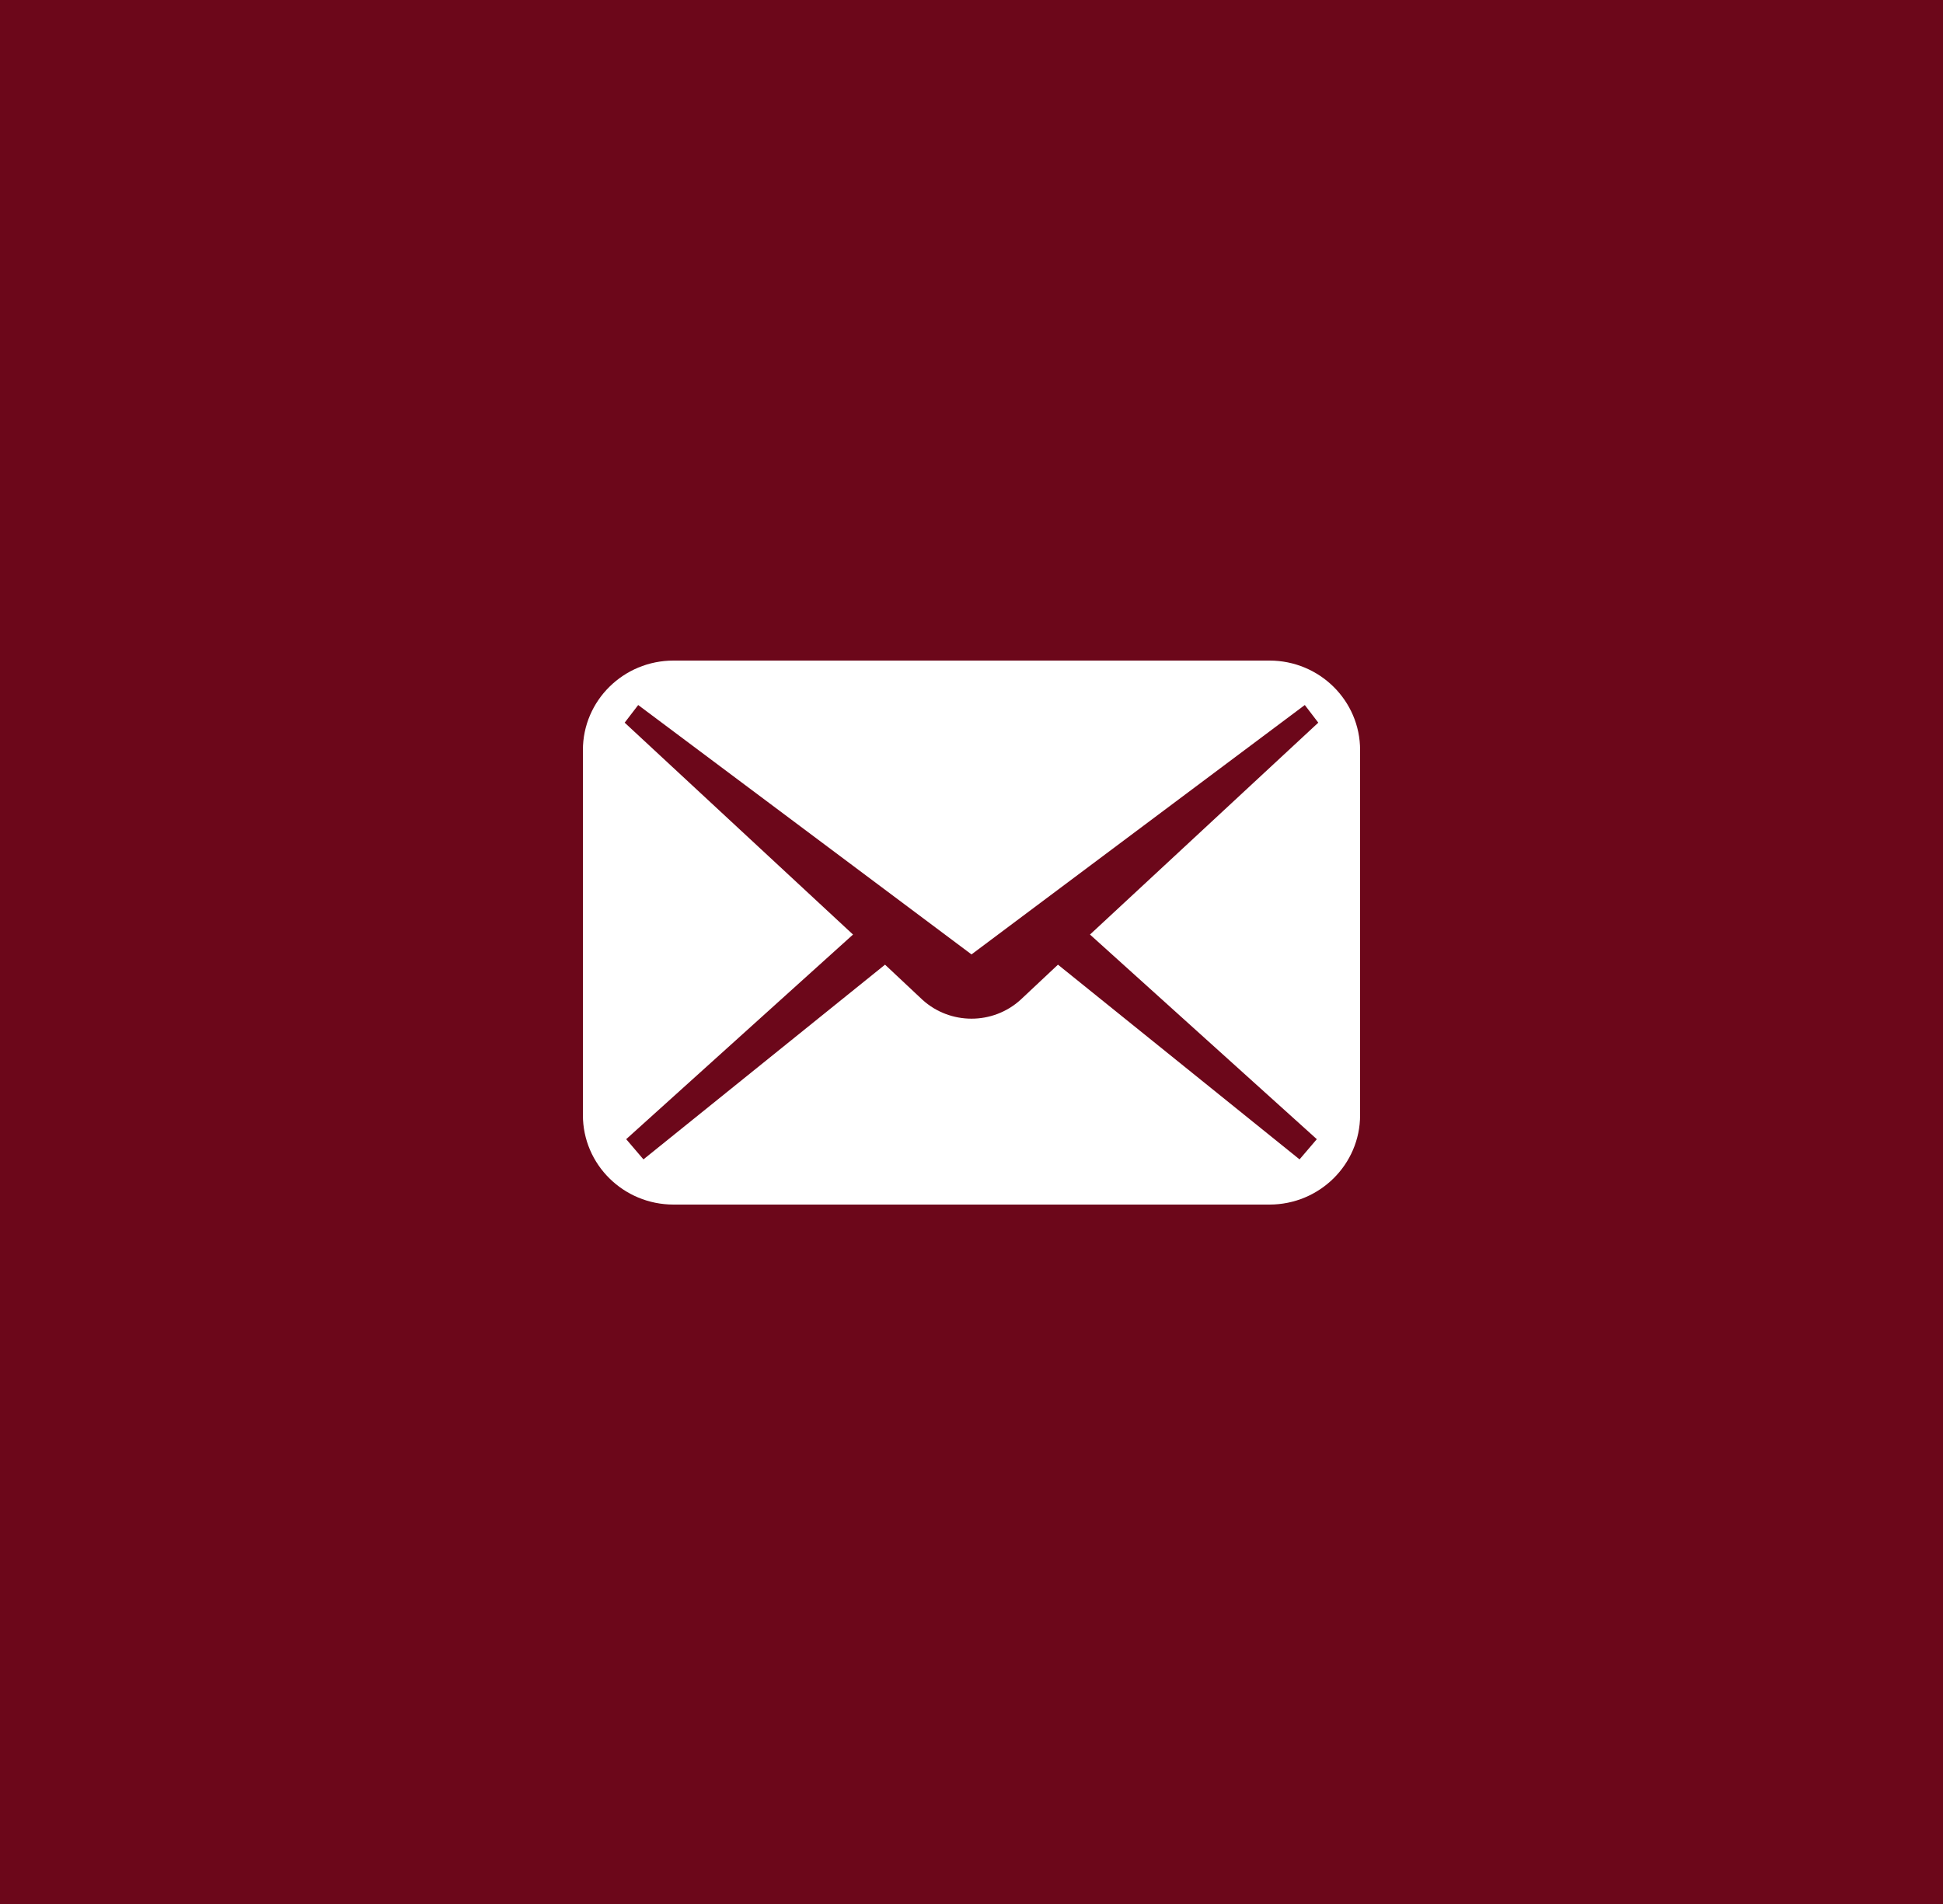 <svg xmlns="http://www.w3.org/2000/svg" width="50" height="49" viewBox="0 0 50 49" fill="none"><rect width="50" height="49" fill="#6C071A"></rect><path d="M32.668 17H17.332C16.044 17 15 18.031 15 19.303V28.697C15 29.969 16.044 31 17.332 31H32.668C33.956 31 35 29.969 35 28.697V19.303C35 18.031 33.956 17 32.668 17ZM33.886 29.317L33.442 29.837L27.225 24.826L26.262 25.73C25.548 26.378 24.452 26.378 23.738 25.73L22.775 24.826L16.558 29.837L16.114 29.317L21.951 24.051L16.075 18.598L16.423 18.144L25 24.562L33.577 18.144L33.924 18.598L28.049 24.051L33.886 29.317Z" fill="white"></path></svg>